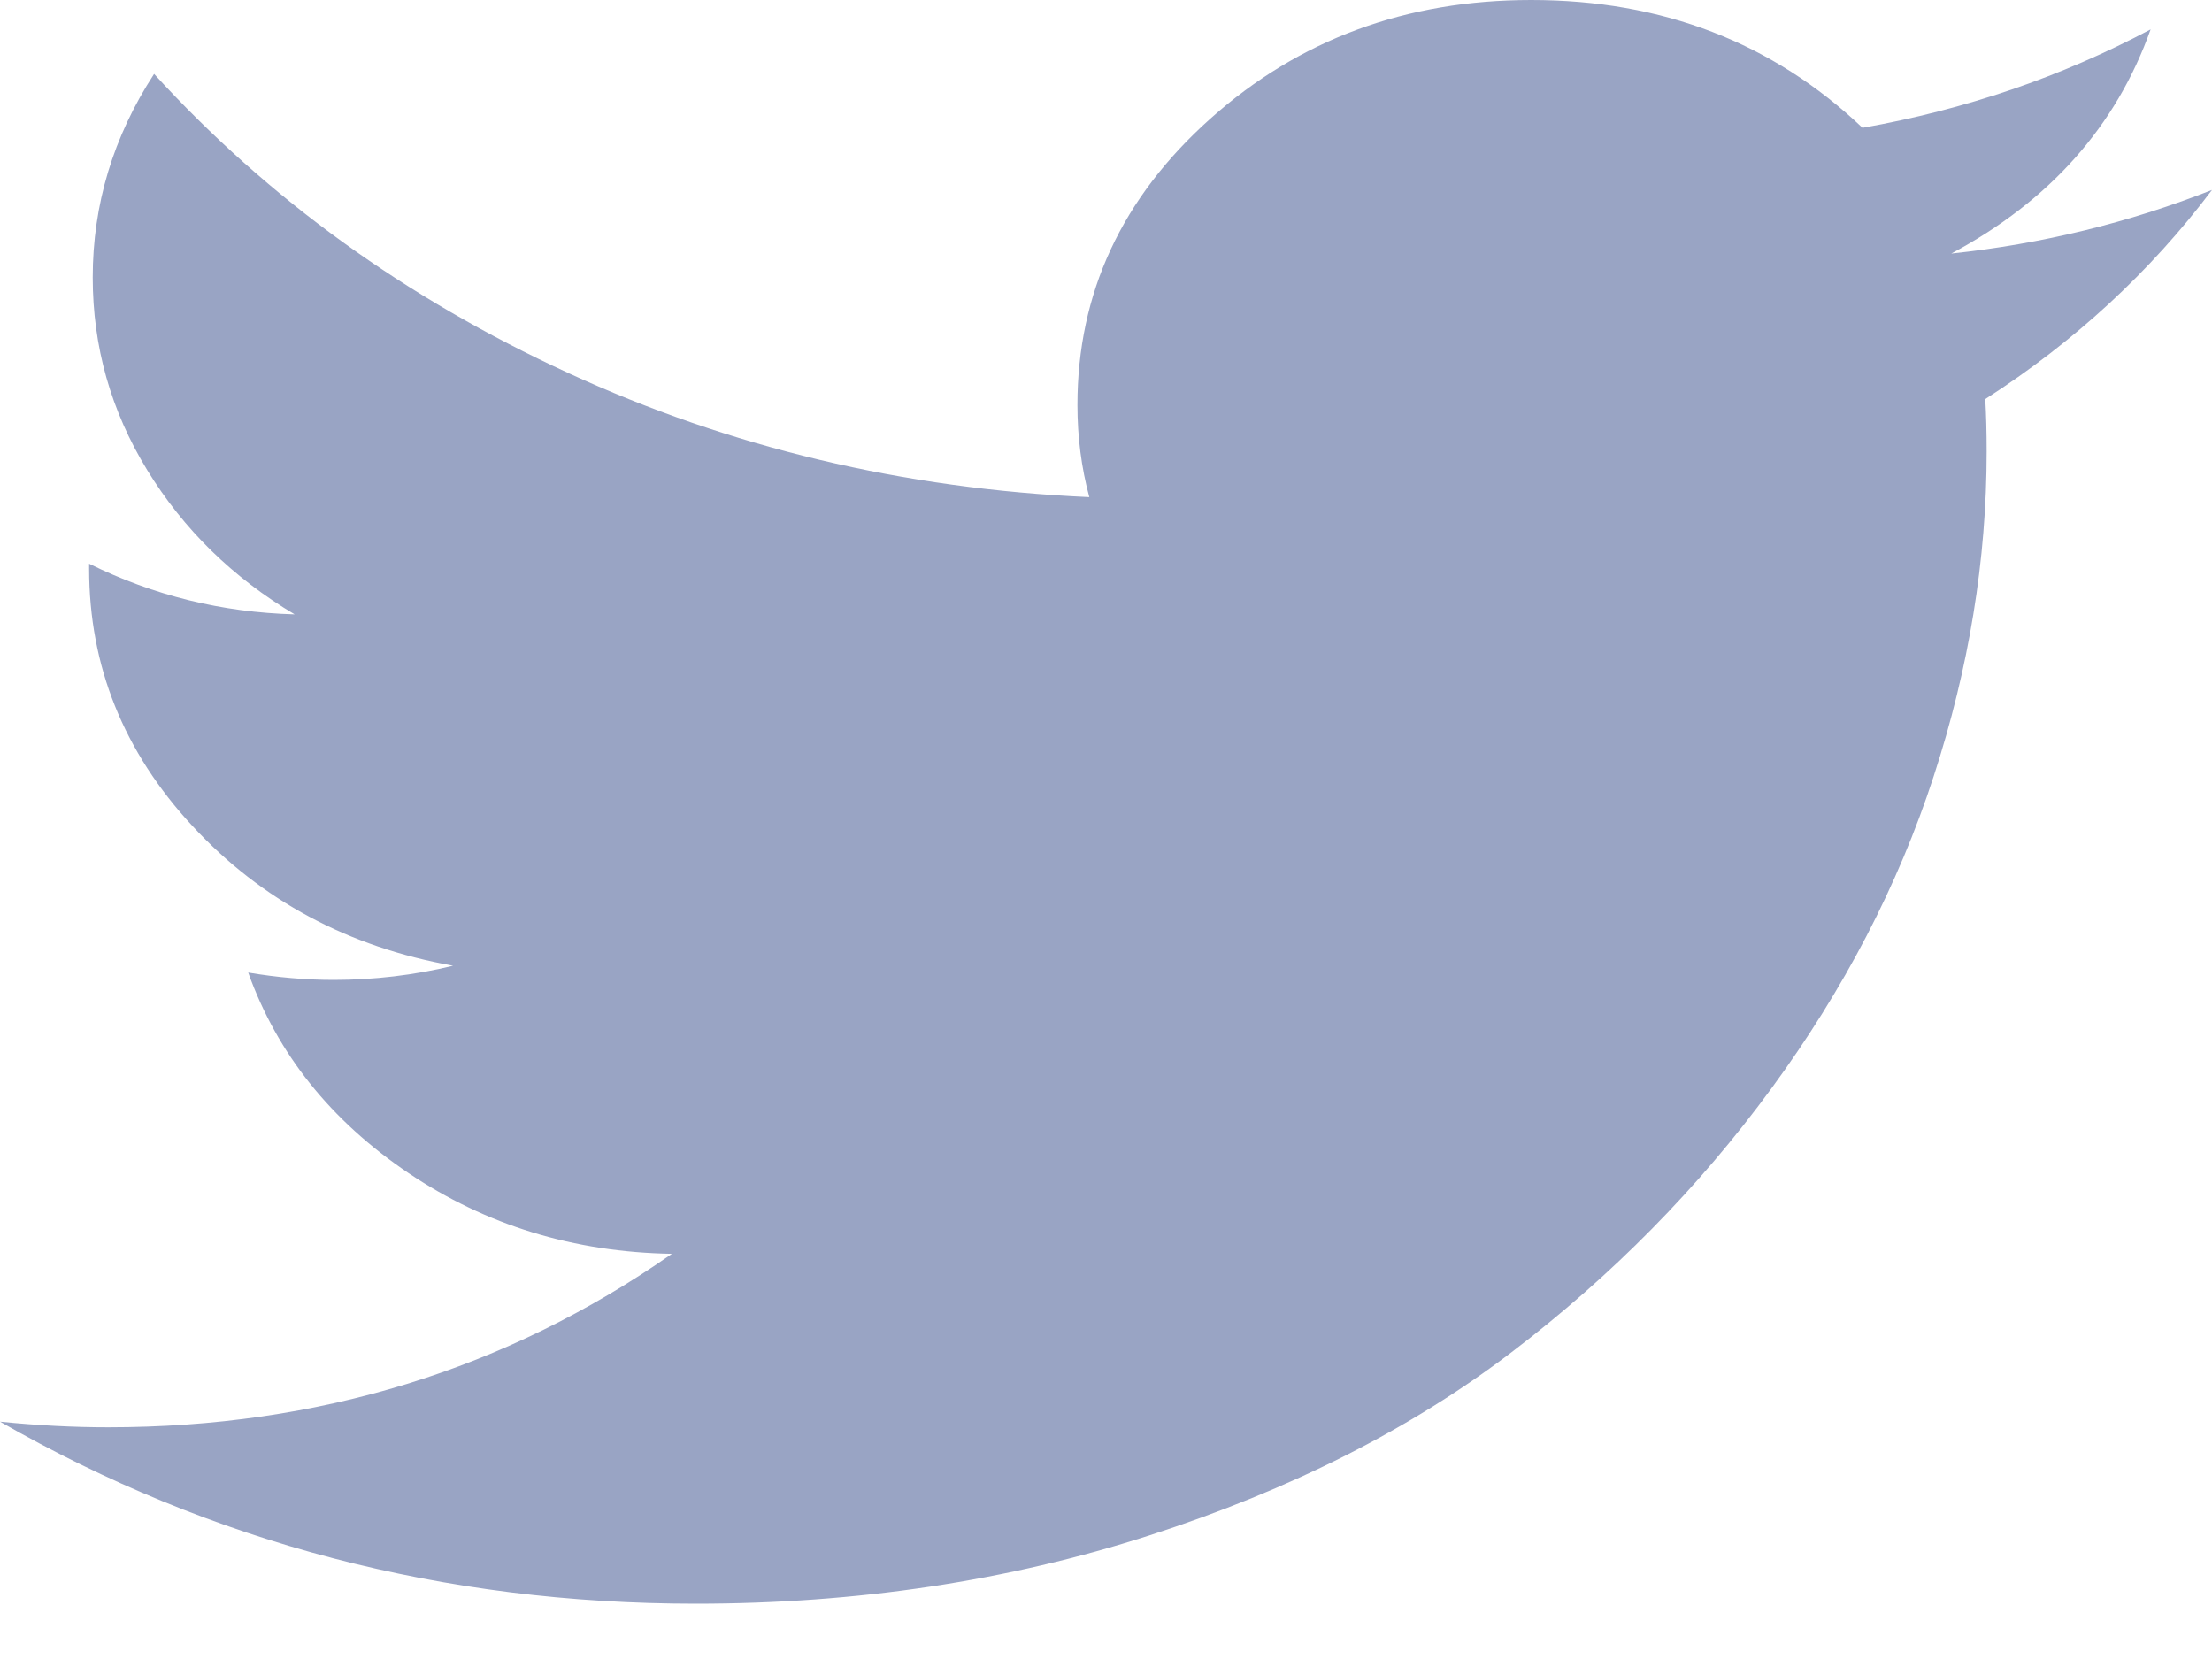 <svg width="24" height="18" viewBox="0 0 24 18" fill="none" xmlns="http://www.w3.org/2000/svg">
<g clip-path="url(#clip0_10_844)">
<path d="M24 2.061C23.331 2.948 22.512 3.705 21.54 4.33C21.55 4.498 21.555 4.687 21.555 4.899C21.555 6.074 21.363 7.25 20.979 8.427C20.595 9.605 20.009 10.732 19.22 11.809C18.431 12.886 17.492 13.84 16.401 14.671C15.311 15.502 14.001 16.164 12.47 16.659C10.939 17.153 9.298 17.4 7.548 17.4C4.816 17.4 2.3 16.742 -0 15.425C0.408 15.466 0.8 15.486 1.174 15.486C3.457 15.486 5.495 14.859 7.29 13.604C6.226 13.586 5.273 13.294 4.431 12.727C3.589 12.159 3.009 11.434 2.693 10.552C3.006 10.605 3.315 10.632 3.62 10.632C4.059 10.632 4.491 10.581 4.916 10.478C3.78 10.275 2.838 9.771 2.09 8.964C1.341 8.157 0.967 7.226 0.967 6.171V6.116C1.664 6.461 2.407 6.644 3.197 6.666C2.525 6.266 1.991 5.744 1.597 5.1C1.203 4.456 1.006 3.76 1.006 3.01C1.006 2.22 1.228 1.484 1.672 0.802C2.907 2.155 4.403 3.236 6.161 4.045C7.919 4.855 9.805 5.304 11.819 5.394C11.733 5.075 11.69 4.741 11.69 4.394C11.69 3.181 12.171 2.146 13.133 1.287C14.094 0.429 15.255 0 16.613 0C18.036 0 19.234 0.462 20.208 1.387C21.321 1.19 22.363 0.834 23.334 0.319C22.96 1.37 22.239 2.181 21.171 2.751C22.153 2.647 23.095 2.417 24 2.061H24Z" fill="#99A4C4"/>
</g>
<defs>
<clipPath id="clip0_10_844">
<rect width="24" height="17.4" fill="white"/>
</clipPath>
</defs>
</svg>

